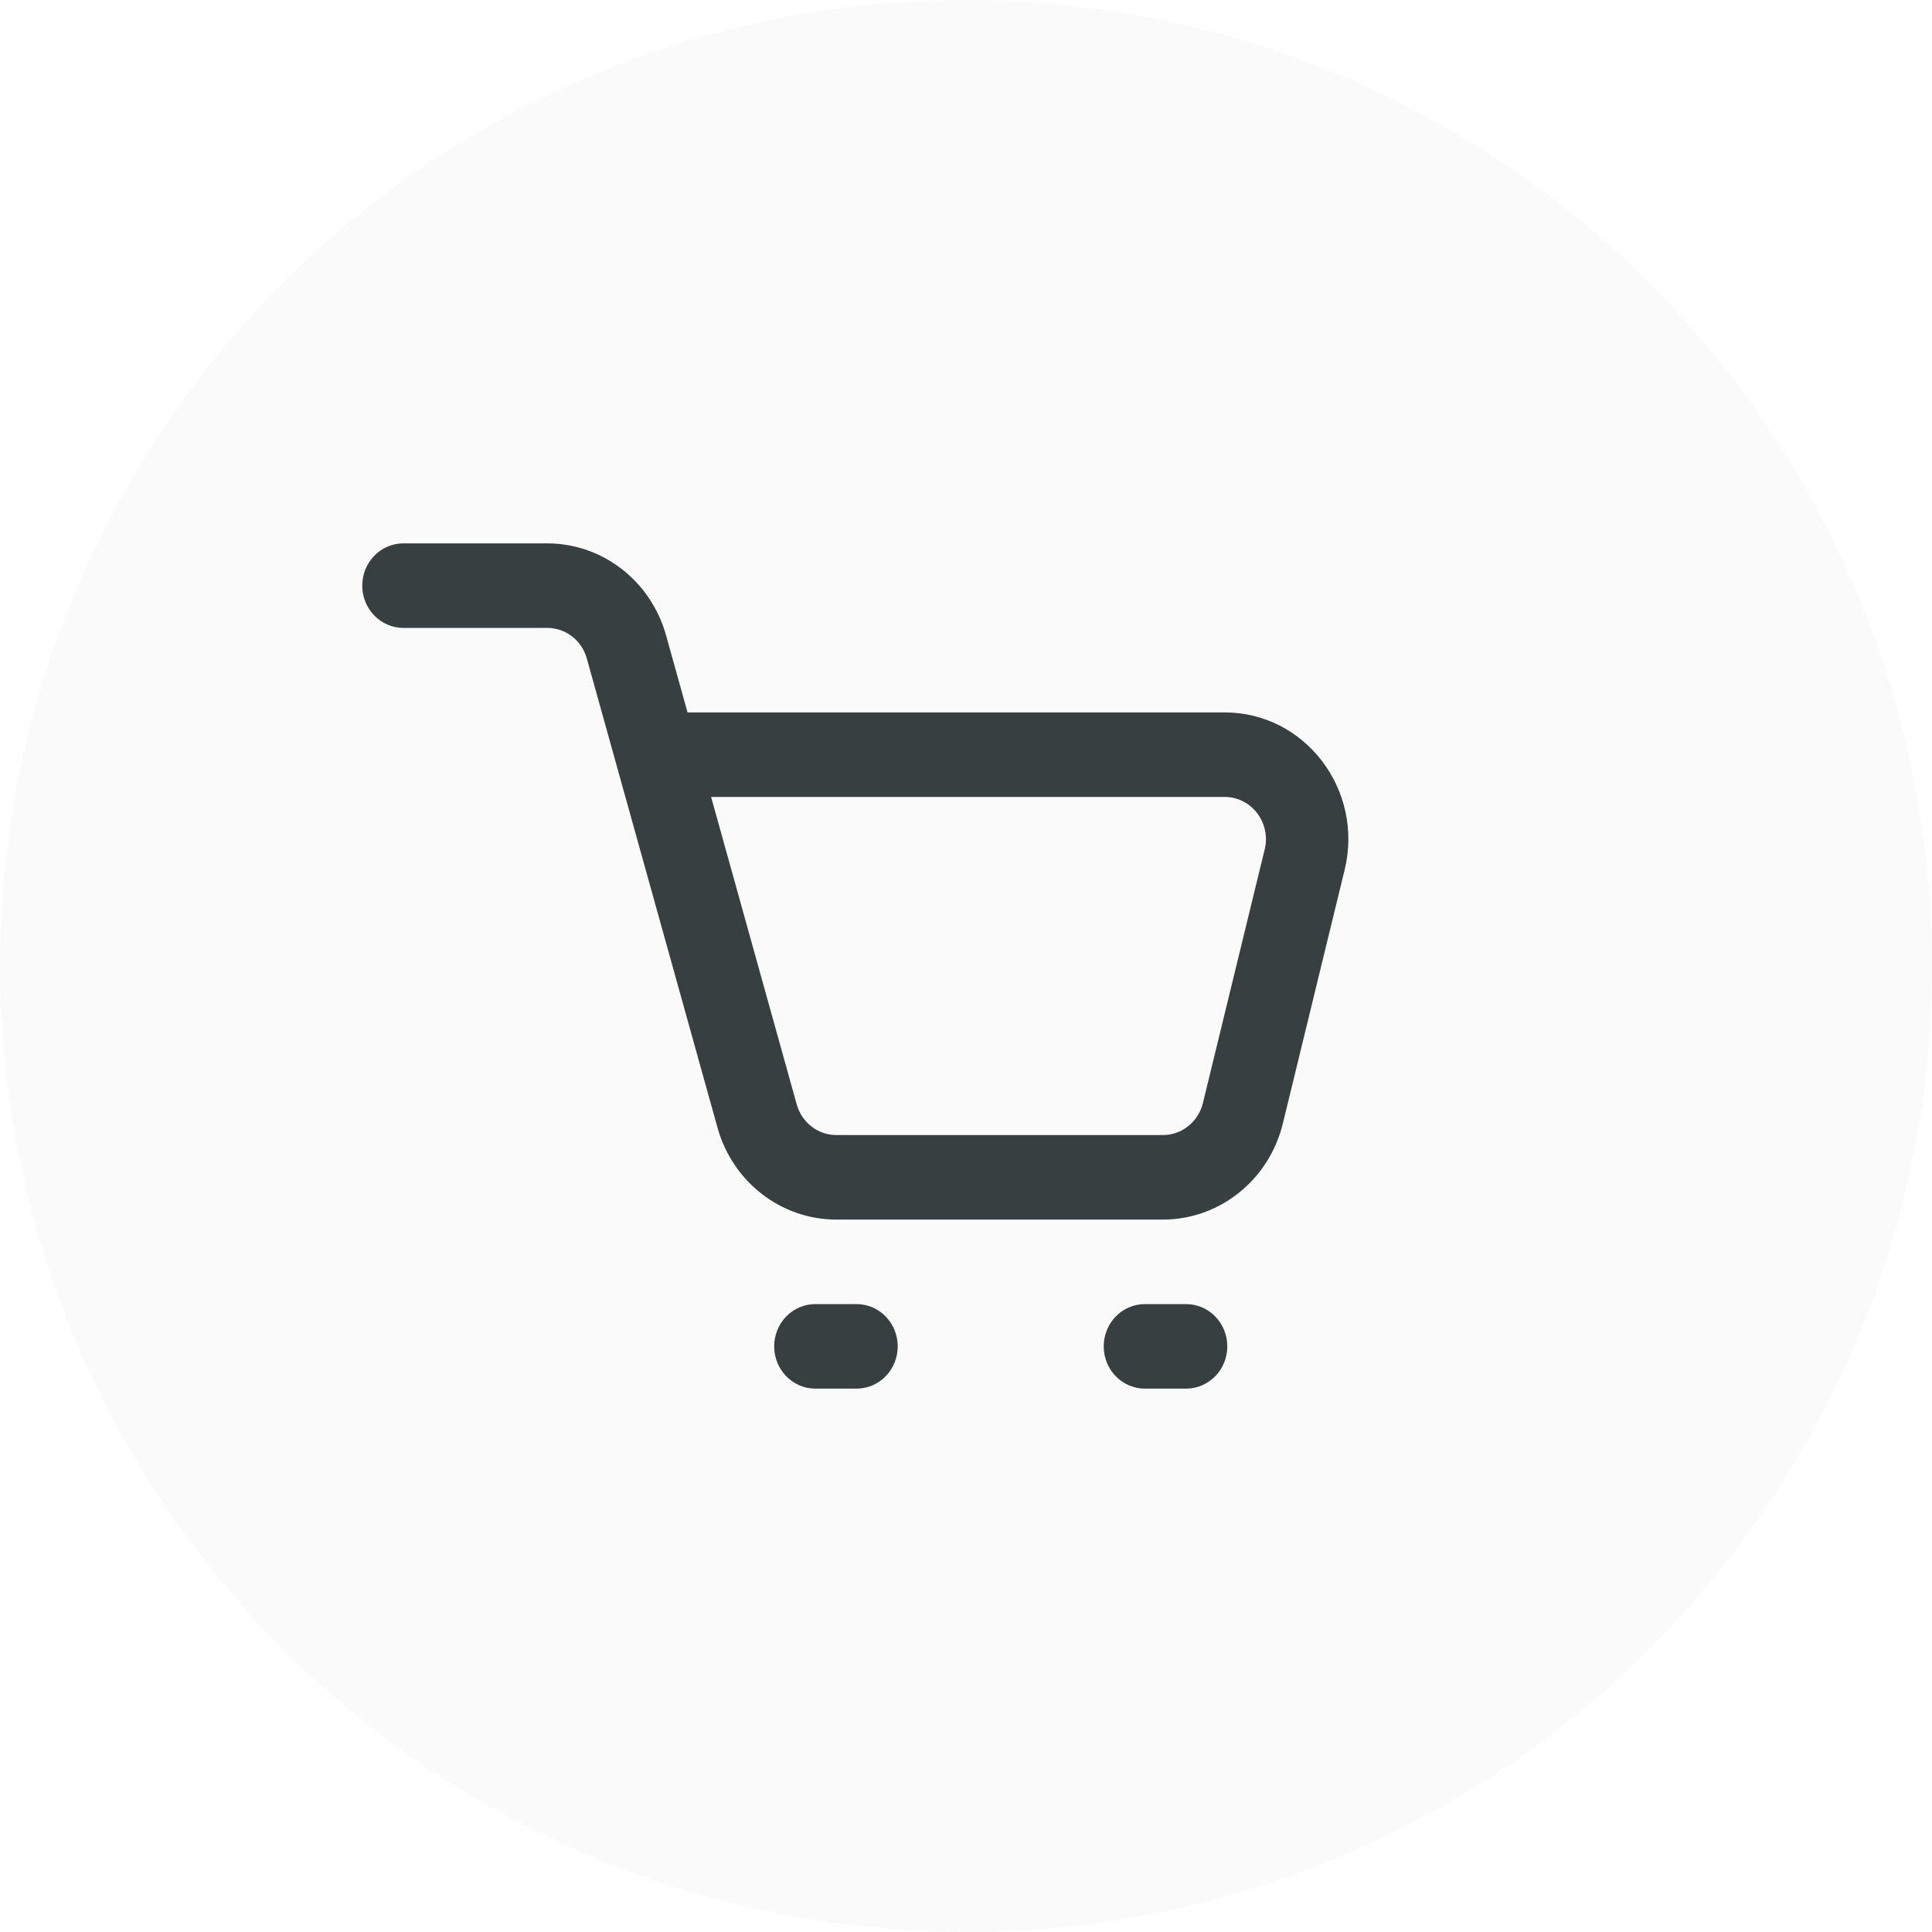 <?xml version="1.0" encoding="UTF-8"?> <svg xmlns="http://www.w3.org/2000/svg" width="32" height="32" viewBox="0 0 32 32" fill="none"> <g opacity="0.16" filter="url(#filter0_b)"> <circle cx="16" cy="16" r="16" fill="#E1E0E0"></circle> </g> <path fill-rule="evenodd" clip-rule="evenodd" d="M6 9.7C6 9.313 6.305 9 6.682 9H9.064C9.978 9 10.781 9.622 11.032 10.523L11.388 11.8H20.285C21.617 11.8 22.594 13.084 22.271 14.409L21.248 18.609C21.02 19.544 20.201 20.2 19.262 20.2H13.852C12.938 20.2 12.135 19.578 11.884 18.677L9.72 10.908C9.637 10.607 9.369 10.4 9.064 10.4H6.682C6.305 10.4 6 10.087 6 9.7ZM11.778 13.2L13.196 18.292C13.28 18.593 13.547 18.8 13.852 18.8H19.262C19.575 18.8 19.848 18.581 19.924 18.27L20.947 14.07C21.055 13.628 20.729 13.2 20.285 13.2H11.778ZM12.823 22.3C12.823 21.913 13.128 21.6 13.505 21.6H14.187C14.564 21.6 14.869 21.913 14.869 22.3C14.869 22.687 14.564 23 14.187 23H13.505C13.128 23 12.823 22.687 12.823 22.3ZM18.281 22.3C18.281 21.913 18.586 21.6 18.963 21.6H19.645C20.022 21.6 20.328 21.913 20.328 22.3C20.328 22.687 20.022 23 19.645 23H18.963C18.586 23 18.281 22.687 18.281 22.3Z" fill="#373F41"></path> <defs> <filter id="filter0_b" x="-8" y="-8" width="48" height="48" filterUnits="userSpaceOnUse" color-interpolation-filters="sRGB"> <feFlood flood-opacity="0" result="BackgroundImageFix"></feFlood> <feGaussianBlur in="BackgroundImage" stdDeviation="4"></feGaussianBlur> <feComposite in2="SourceAlpha" operator="in" result="effect1_backgroundBlur"></feComposite> <feBlend mode="normal" in="SourceGraphic" in2="effect1_backgroundBlur" result="shape"></feBlend> </filter> </defs> </svg> 